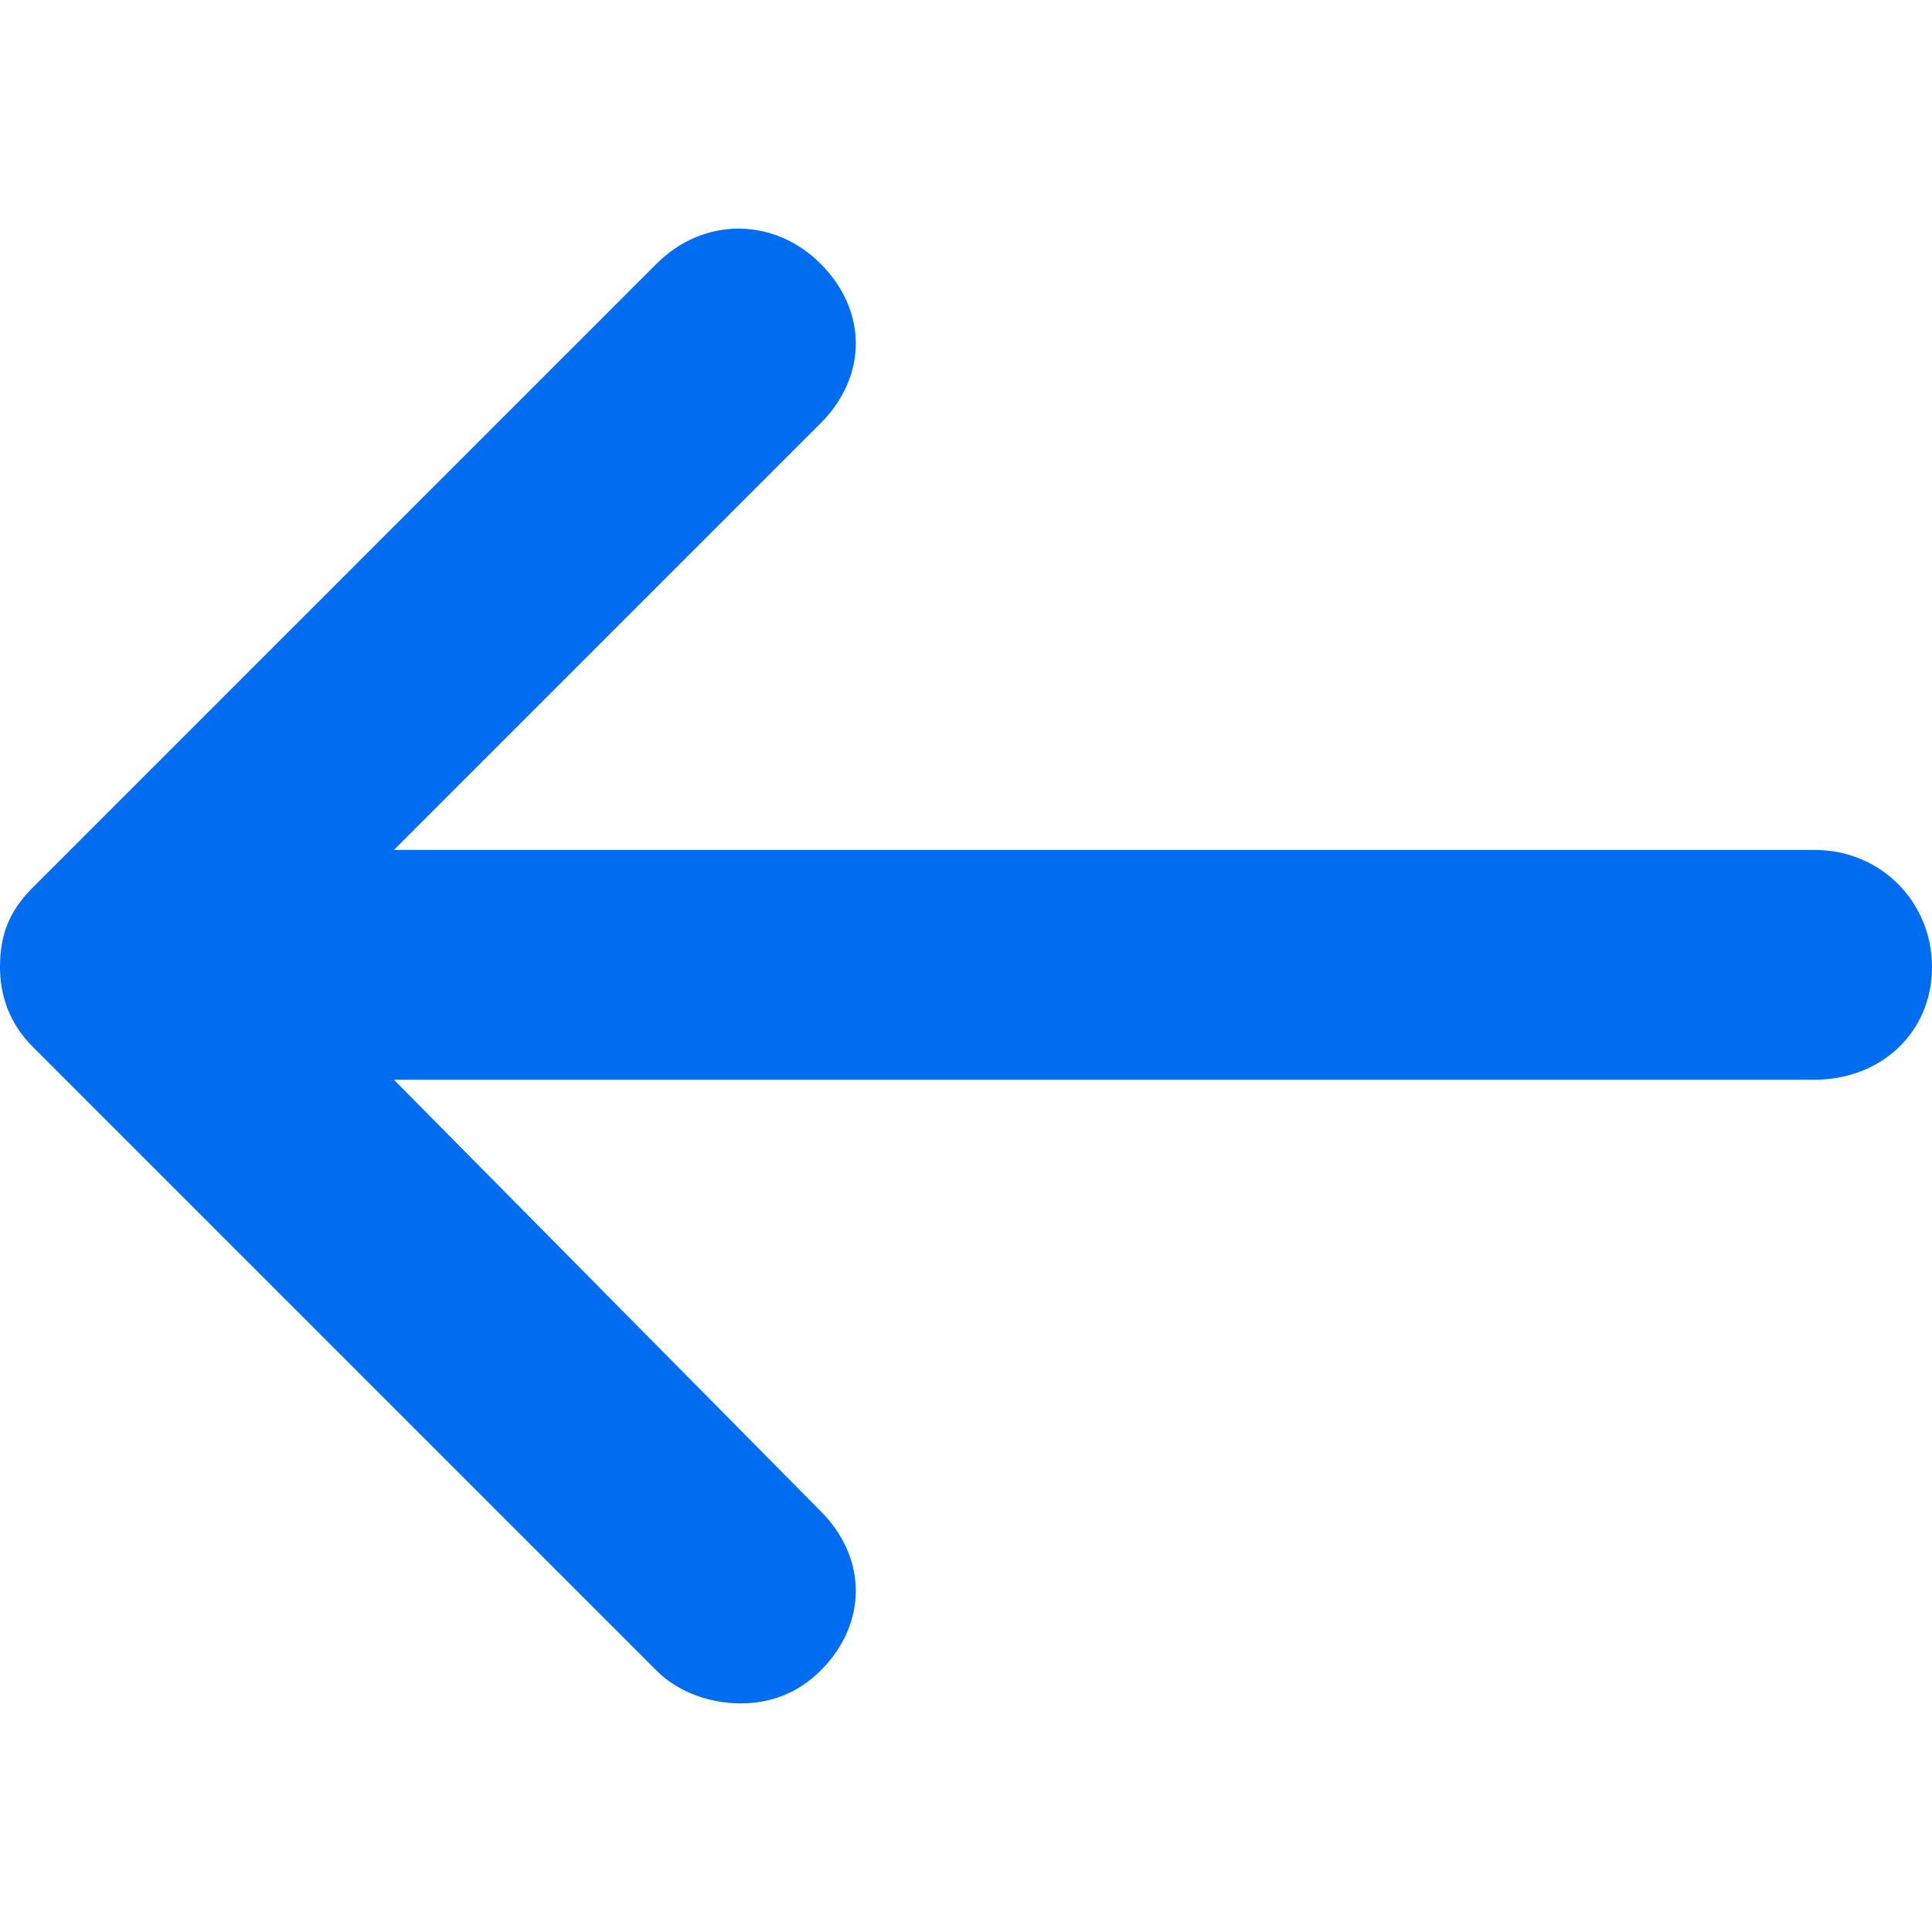 <?xml version="1.0" encoding="iso-8859-1"?>
<!-- Generator: Adobe Illustrator 18.1.1, SVG Export Plug-In . SVG Version: 6.00 Build 0)  -->
<svg xmlns="http://www.w3.org/2000/svg" xmlns:xlink="http://www.w3.org/1999/xlink" version="1.1" id="Capa_1" x="0px" y="0px" viewBox="0 0 412 412" style="enable-background:new 0 0 412 412;" xml:space="preserve" width="512px" height="512px">
<g>
	<g>
		<path d="M387,181.25c14,0,25,11,25,25s-11,24-25,24H84l91,92c10,10,10,24,0,34c-5,5-11,7-17,7s-13-2-18-7    l-133-133c-5-5-7-11-7-17c0-7,2-12,7-17l133-133c10-10,25-10,35,0s10,24,0,34l-91,91H387z" fill="#006DF0"/>
	</g>
</g>
<g>
</g>
<g>
</g>
<g>
</g>
<g>
</g>
<g>
</g>
<g>
</g>
<g>
</g>
<g>
</g>
<g>
</g>
<g>
</g>
<g>
</g>
<g>
</g>
<g>
</g>
<g>
</g>
<g>
</g>
</svg>
